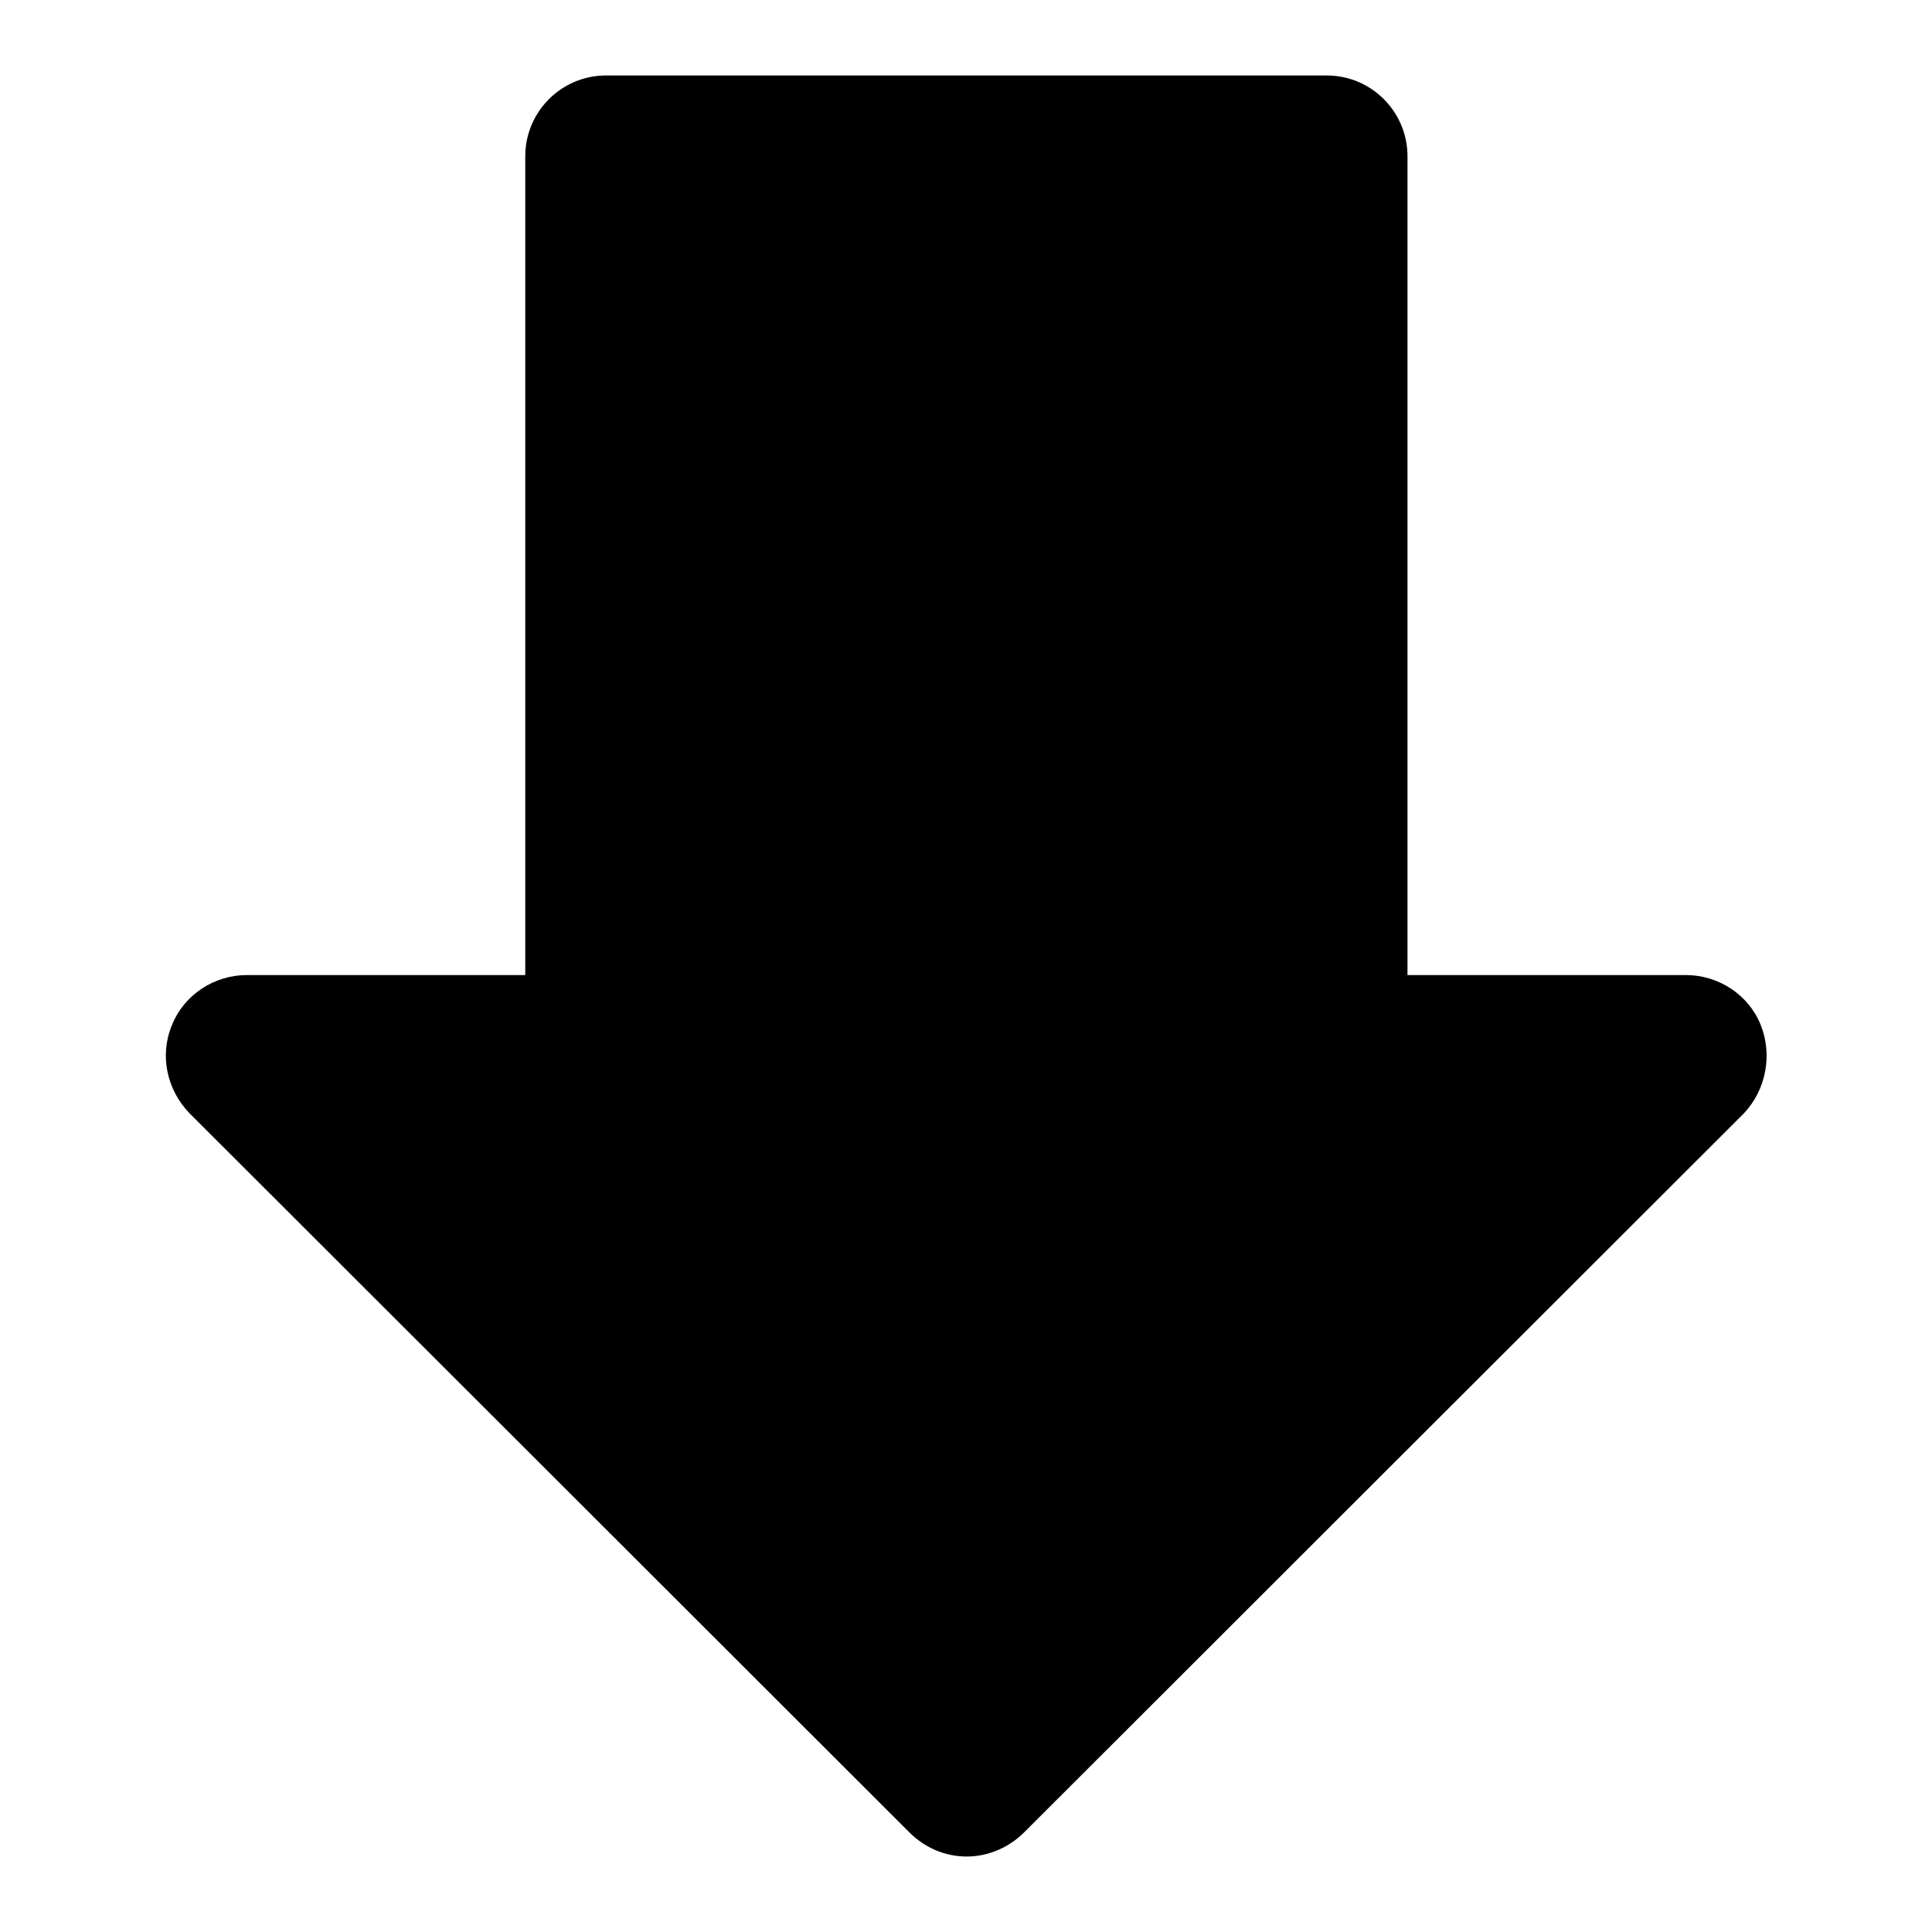 <?xml version="1.0" encoding="utf-8"?>
<!-- Svg Vector Icons : http://www.onlinewebfonts.com/icon -->
<!DOCTYPE svg PUBLIC "-//W3C//DTD SVG 1.1//EN" "http://www.w3.org/Graphics/SVG/1.1/DTD/svg11.dtd">
<svg version="1.1" xmlns="http://www.w3.org/2000/svg" xmlns:xlink="http://www.w3.org/1999/xlink" x="0px" y="0px" viewBox="0 0 256 256" enable-background="new 0 0 256 256" xml:space="preserve">
<g><g><path fill="#000000" d="M233.3,135.8c-1.6-4-5.6-6.6-9.9-6.6h-36.9V20.7c0-5.9-4.8-10.7-10.7-10.7H80.3c-5.9,0-10.7,4.8-10.7,10.7v108.5H32.7c-4.3,0-8.3,2.6-9.9,6.6c-1.7,4-0.7,8.6,2.3,11.7l95.4,95.3c2.1,2.1,4.8,3.2,7.6,3.2c2.7,0,5.5-1.1,7.6-3.2l95.4-95.3C234,144.4,234.9,139.8,233.3,135.8z"/></g></g>
</svg>
